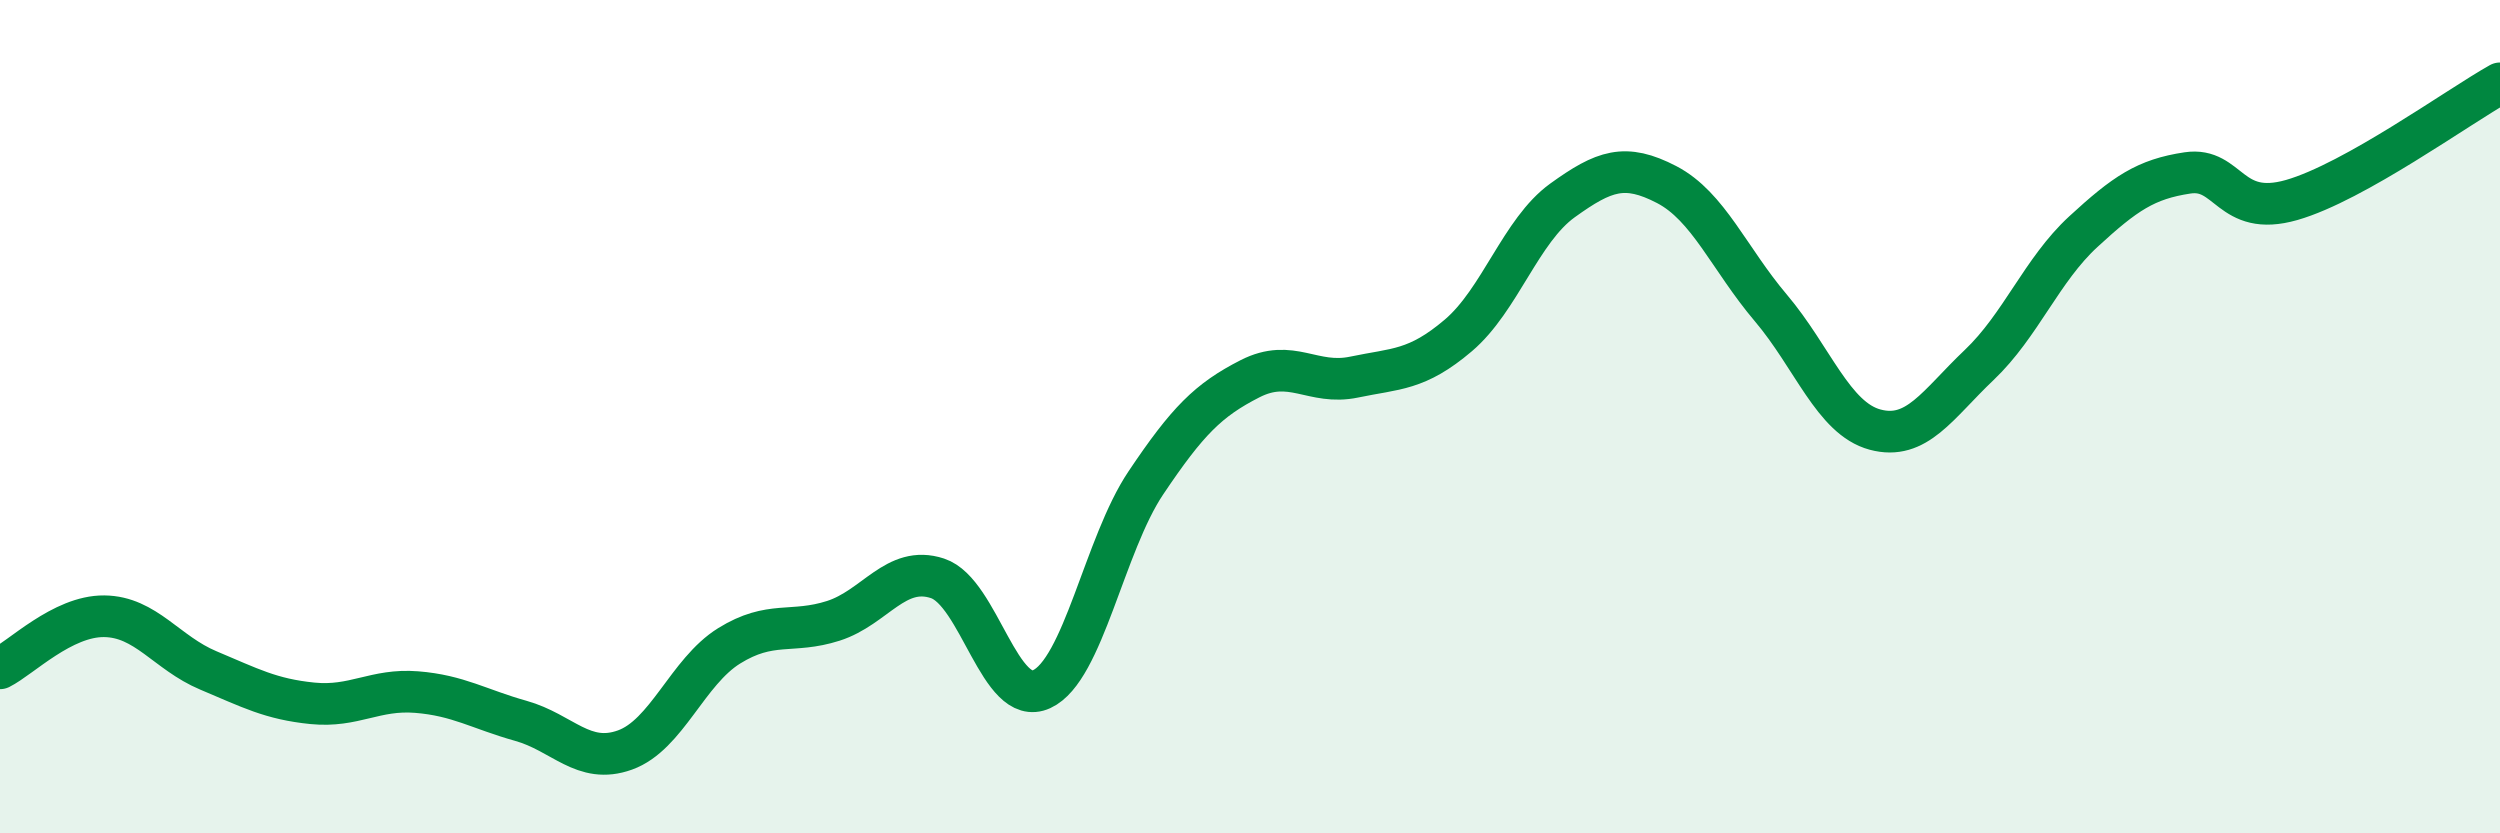 
    <svg width="60" height="20" viewBox="0 0 60 20" xmlns="http://www.w3.org/2000/svg">
      <path
        d="M 0,16.04 C 0.5,15.79 1.5,14.78 2.5,14.79 C 3.5,14.8 4,15.67 5,16.09 C 6,16.51 6.5,16.78 7.5,16.88 C 8.5,16.98 9,16.53 10,16.61 C 11,16.69 11.5,17.02 12.5,17.3 C 13.5,17.58 14,18.36 15,18 C 16,17.64 16.5,16.12 17.5,15.5 C 18.5,14.88 19,15.22 20,14.9 C 21,14.58 21.5,13.55 22.5,13.88 C 23.5,14.21 24,17 25,16.54 C 26,16.08 26.5,13.08 27.5,11.59 C 28.5,10.1 29,9.6 30,9.09 C 31,8.58 31.5,9.26 32.5,9.05 C 33.5,8.84 34,8.9 35,8.05 C 36,7.2 36.5,5.53 37.5,4.81 C 38.5,4.09 39,3.91 40,4.43 C 41,4.95 41.5,6.21 42.5,7.39 C 43.5,8.57 44,10.04 45,10.31 C 46,10.58 46.5,9.71 47.5,8.76 C 48.5,7.81 49,6.48 50,5.56 C 51,4.64 51.5,4.3 52.5,4.15 C 53.5,4 53.5,5.23 55,4.8 C 56.5,4.37 59,2.56 60,2L60 20L0 20Z"
        fill="#008740"
        opacity="0.1"
        stroke-linecap="round"
        stroke-linejoin="round"
      />
      <path
        d="M 0,16.04 C 0.5,15.79 1.5,14.78 2.5,14.79 C 3.5,14.8 4,15.67 5,16.09 C 6,16.51 6.5,16.78 7.5,16.88 C 8.5,16.98 9,16.53 10,16.61 C 11,16.69 11.5,17.02 12.5,17.3 C 13.5,17.58 14,18.36 15,18 C 16,17.64 16.5,16.12 17.5,15.5 C 18.5,14.88 19,15.22 20,14.9 C 21,14.58 21.5,13.55 22.5,13.88 C 23.5,14.21 24,17 25,16.54 C 26,16.08 26.5,13.08 27.5,11.59 C 28.5,10.1 29,9.6 30,9.09 C 31,8.58 31.5,9.26 32.5,9.05 C 33.5,8.84 34,8.9 35,8.05 C 36,7.2 36.5,5.53 37.5,4.81 C 38.5,4.09 39,3.91 40,4.43 C 41,4.95 41.5,6.21 42.5,7.39 C 43.5,8.57 44,10.04 45,10.31 C 46,10.58 46.5,9.71 47.5,8.76 C 48.5,7.81 49,6.48 50,5.56 C 51,4.64 51.5,4.3 52.5,4.15 C 53.5,4 53.5,5.23 55,4.8 C 56.5,4.37 59,2.56 60,2"
        stroke="#008740"
        stroke-width="1"
        fill="none"
        stroke-linecap="round"
        stroke-linejoin="round"
      />
    </svg>
  